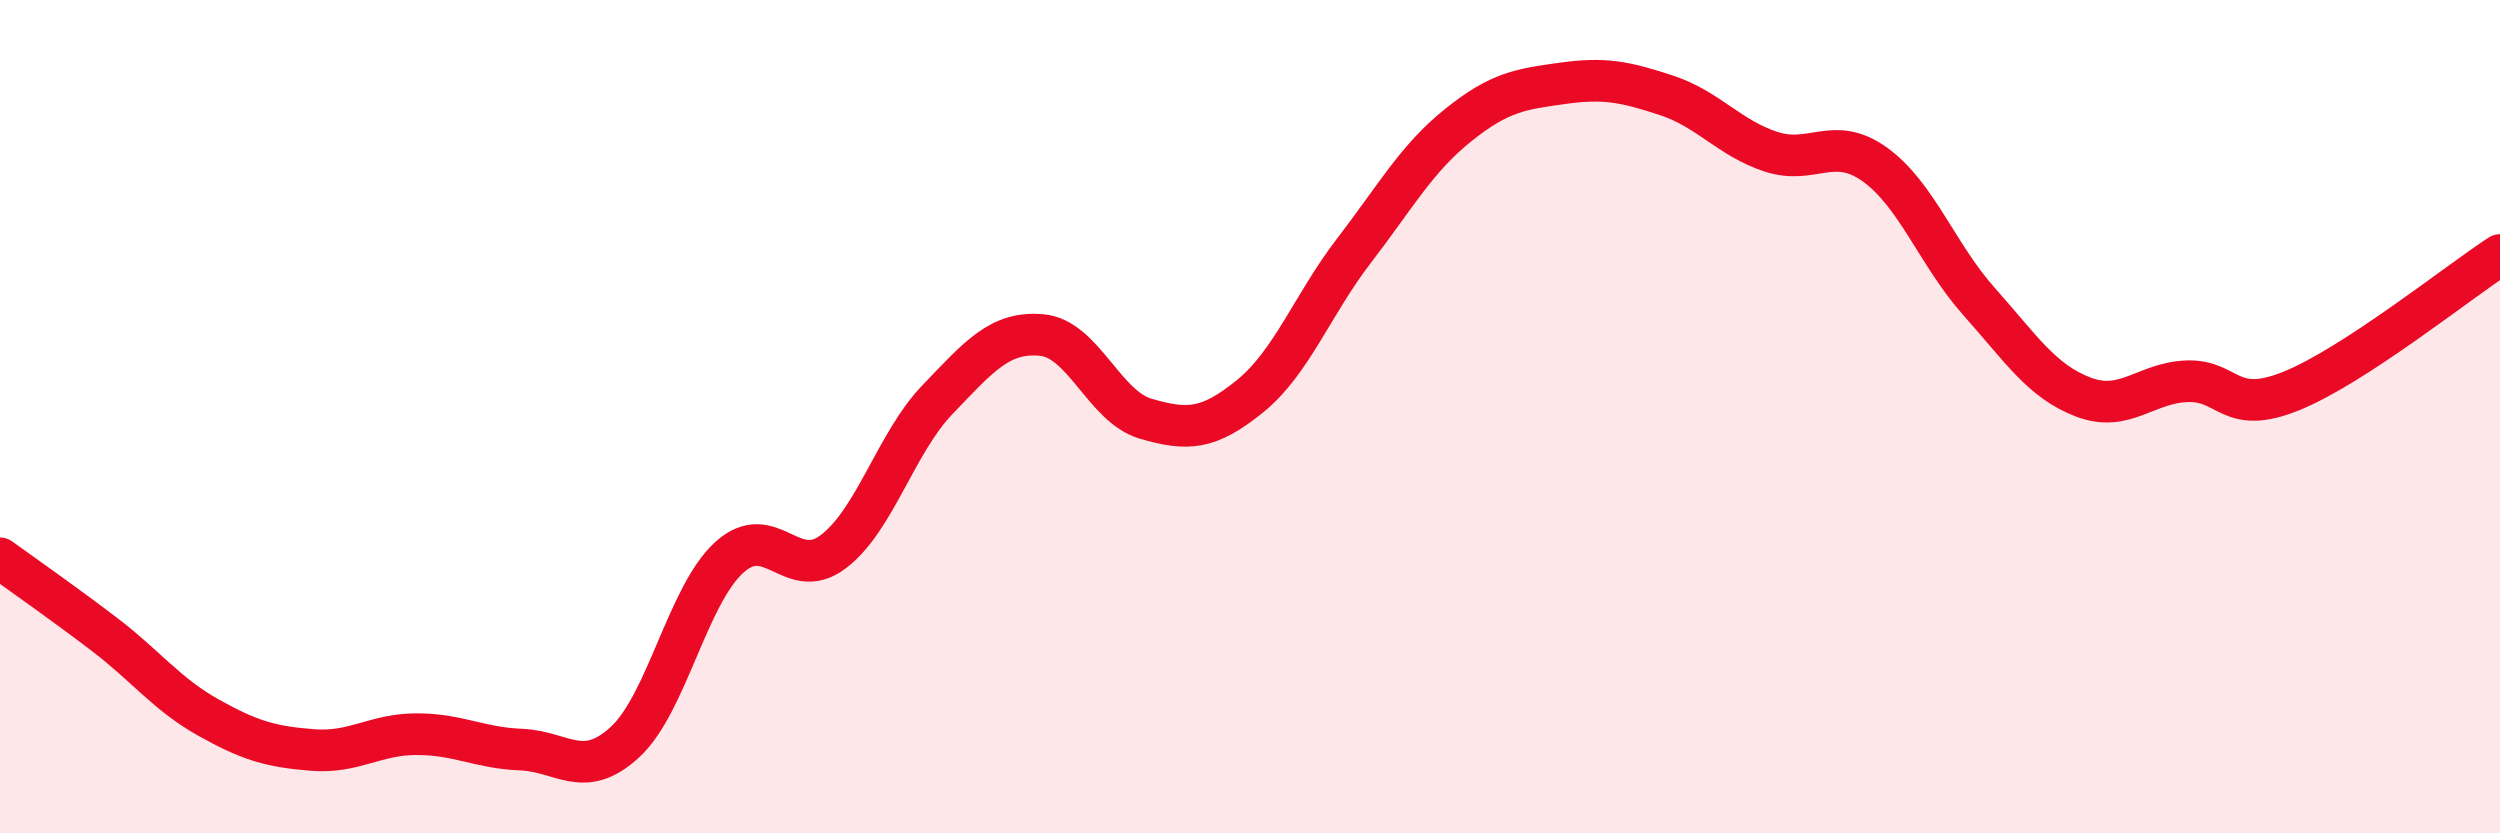 
    <svg width="60" height="20" viewBox="0 0 60 20" xmlns="http://www.w3.org/2000/svg">
      <path
        d="M 0,13.4 C 0.5,13.76 1.5,14.46 2.5,15.22 C 3.5,15.98 4,16.66 5,17.22 C 6,17.78 6.5,17.92 7.5,18 C 8.5,18.08 9,17.62 10,17.62 C 11,17.62 11.5,17.95 12.5,17.99 C 13.5,18.03 14,18.73 15,17.81 C 16,16.89 16.5,14.29 17.5,13.38 C 18.5,12.47 19,14 20,13.24 C 21,12.48 21.5,10.63 22.5,9.59 C 23.5,8.55 24,7.95 25,8.04 C 26,8.13 26.5,9.76 27.5,10.05 C 28.5,10.34 29,10.32 30,9.51 C 31,8.7 31.5,7.31 32.5,6.01 C 33.5,4.71 34,3.8 35,3 C 36,2.2 36.5,2.14 37.5,2 C 38.5,1.86 39,1.96 40,2.29 C 41,2.62 41.5,3.31 42.5,3.64 C 43.5,3.97 44,3.23 45,3.95 C 46,4.67 46.5,6.12 47.5,7.24 C 48.5,8.36 49,9.15 50,9.53 C 51,9.91 51.5,9.18 52.5,9.15 C 53.5,9.12 53.5,9.99 55,9.38 C 56.5,8.77 59,6.77 60,6.12L60 20L0 20Z"
        fill="#EB0A25"
        opacity="0.1"
        stroke-linecap="round"
        stroke-linejoin="round"
      />
      <path
        d="M 0,13.4 C 0.5,13.76 1.5,14.46 2.5,15.22 C 3.5,15.98 4,16.66 5,17.22 C 6,17.78 6.5,17.92 7.5,18 C 8.5,18.08 9,17.62 10,17.62 C 11,17.62 11.5,17.95 12.5,17.99 C 13.5,18.03 14,18.73 15,17.81 C 16,16.89 16.5,14.29 17.5,13.38 C 18.5,12.47 19,14 20,13.24 C 21,12.48 21.5,10.63 22.5,9.59 C 23.5,8.55 24,7.95 25,8.04 C 26,8.13 26.5,9.76 27.5,10.05 C 28.5,10.34 29,10.32 30,9.51 C 31,8.7 31.5,7.31 32.5,6.01 C 33.5,4.71 34,3.8 35,3 C 36,2.2 36.5,2.14 37.5,2 C 38.5,1.86 39,1.96 40,2.29 C 41,2.62 41.5,3.31 42.5,3.64 C 43.5,3.97 44,3.23 45,3.95 C 46,4.67 46.5,6.12 47.5,7.24 C 48.5,8.36 49,9.15 50,9.53 C 51,9.91 51.5,9.18 52.5,9.15 C 53.5,9.12 53.5,9.99 55,9.38 C 56.5,8.77 59,6.77 60,6.12"
        stroke="#EB0A25"
        stroke-width="1"
        fill="none"
        stroke-linecap="round"
        stroke-linejoin="round"
      />
    </svg>
  